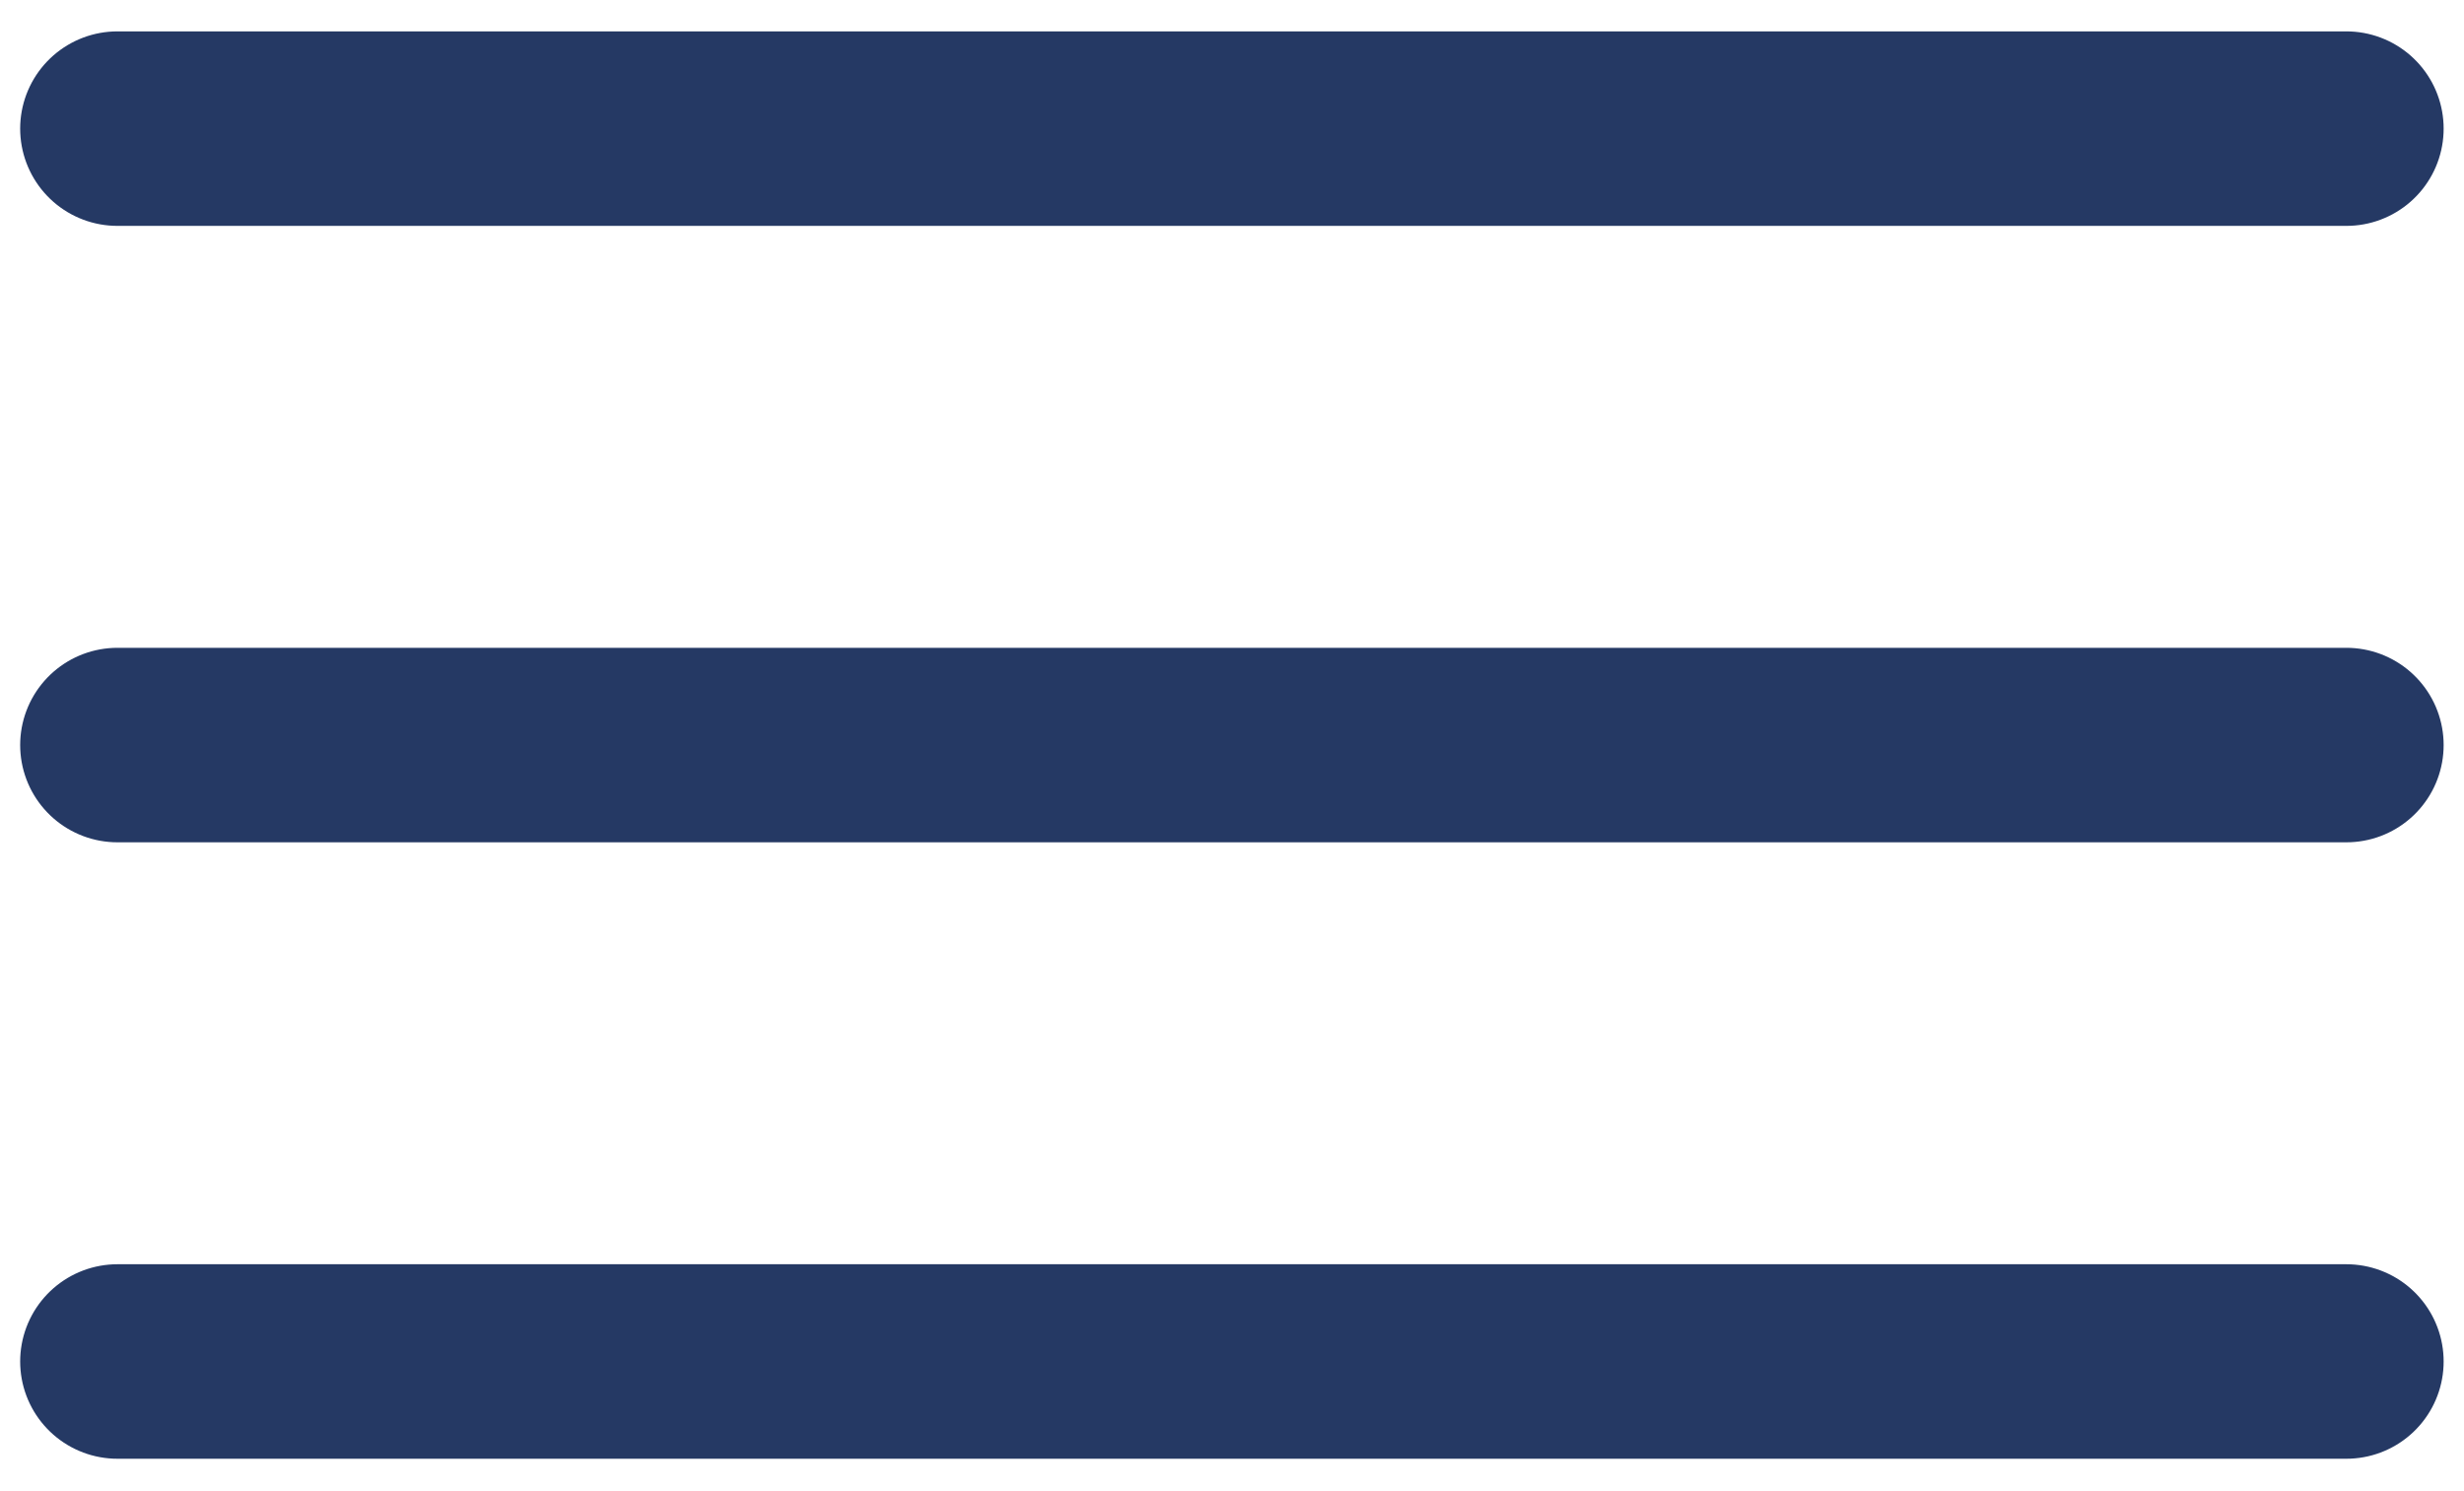 <svg width="38" height="23" viewBox="0 0 38 23" fill="none" xmlns="http://www.w3.org/2000/svg">
    <path d="M1.811 1.984H36.186" stroke="#253964" stroke-width="3" stroke-miterlimit="10" stroke-linecap="round"/>
    <path d="M1.811 11.492H36.186" stroke="#253964" stroke-width="3" stroke-miterlimit="10" stroke-linecap="round"/>
    <path d="M1.811 21H36.186" stroke="#253964" stroke-width="3" stroke-miterlimit="10" stroke-linecap="round"/>
</svg>